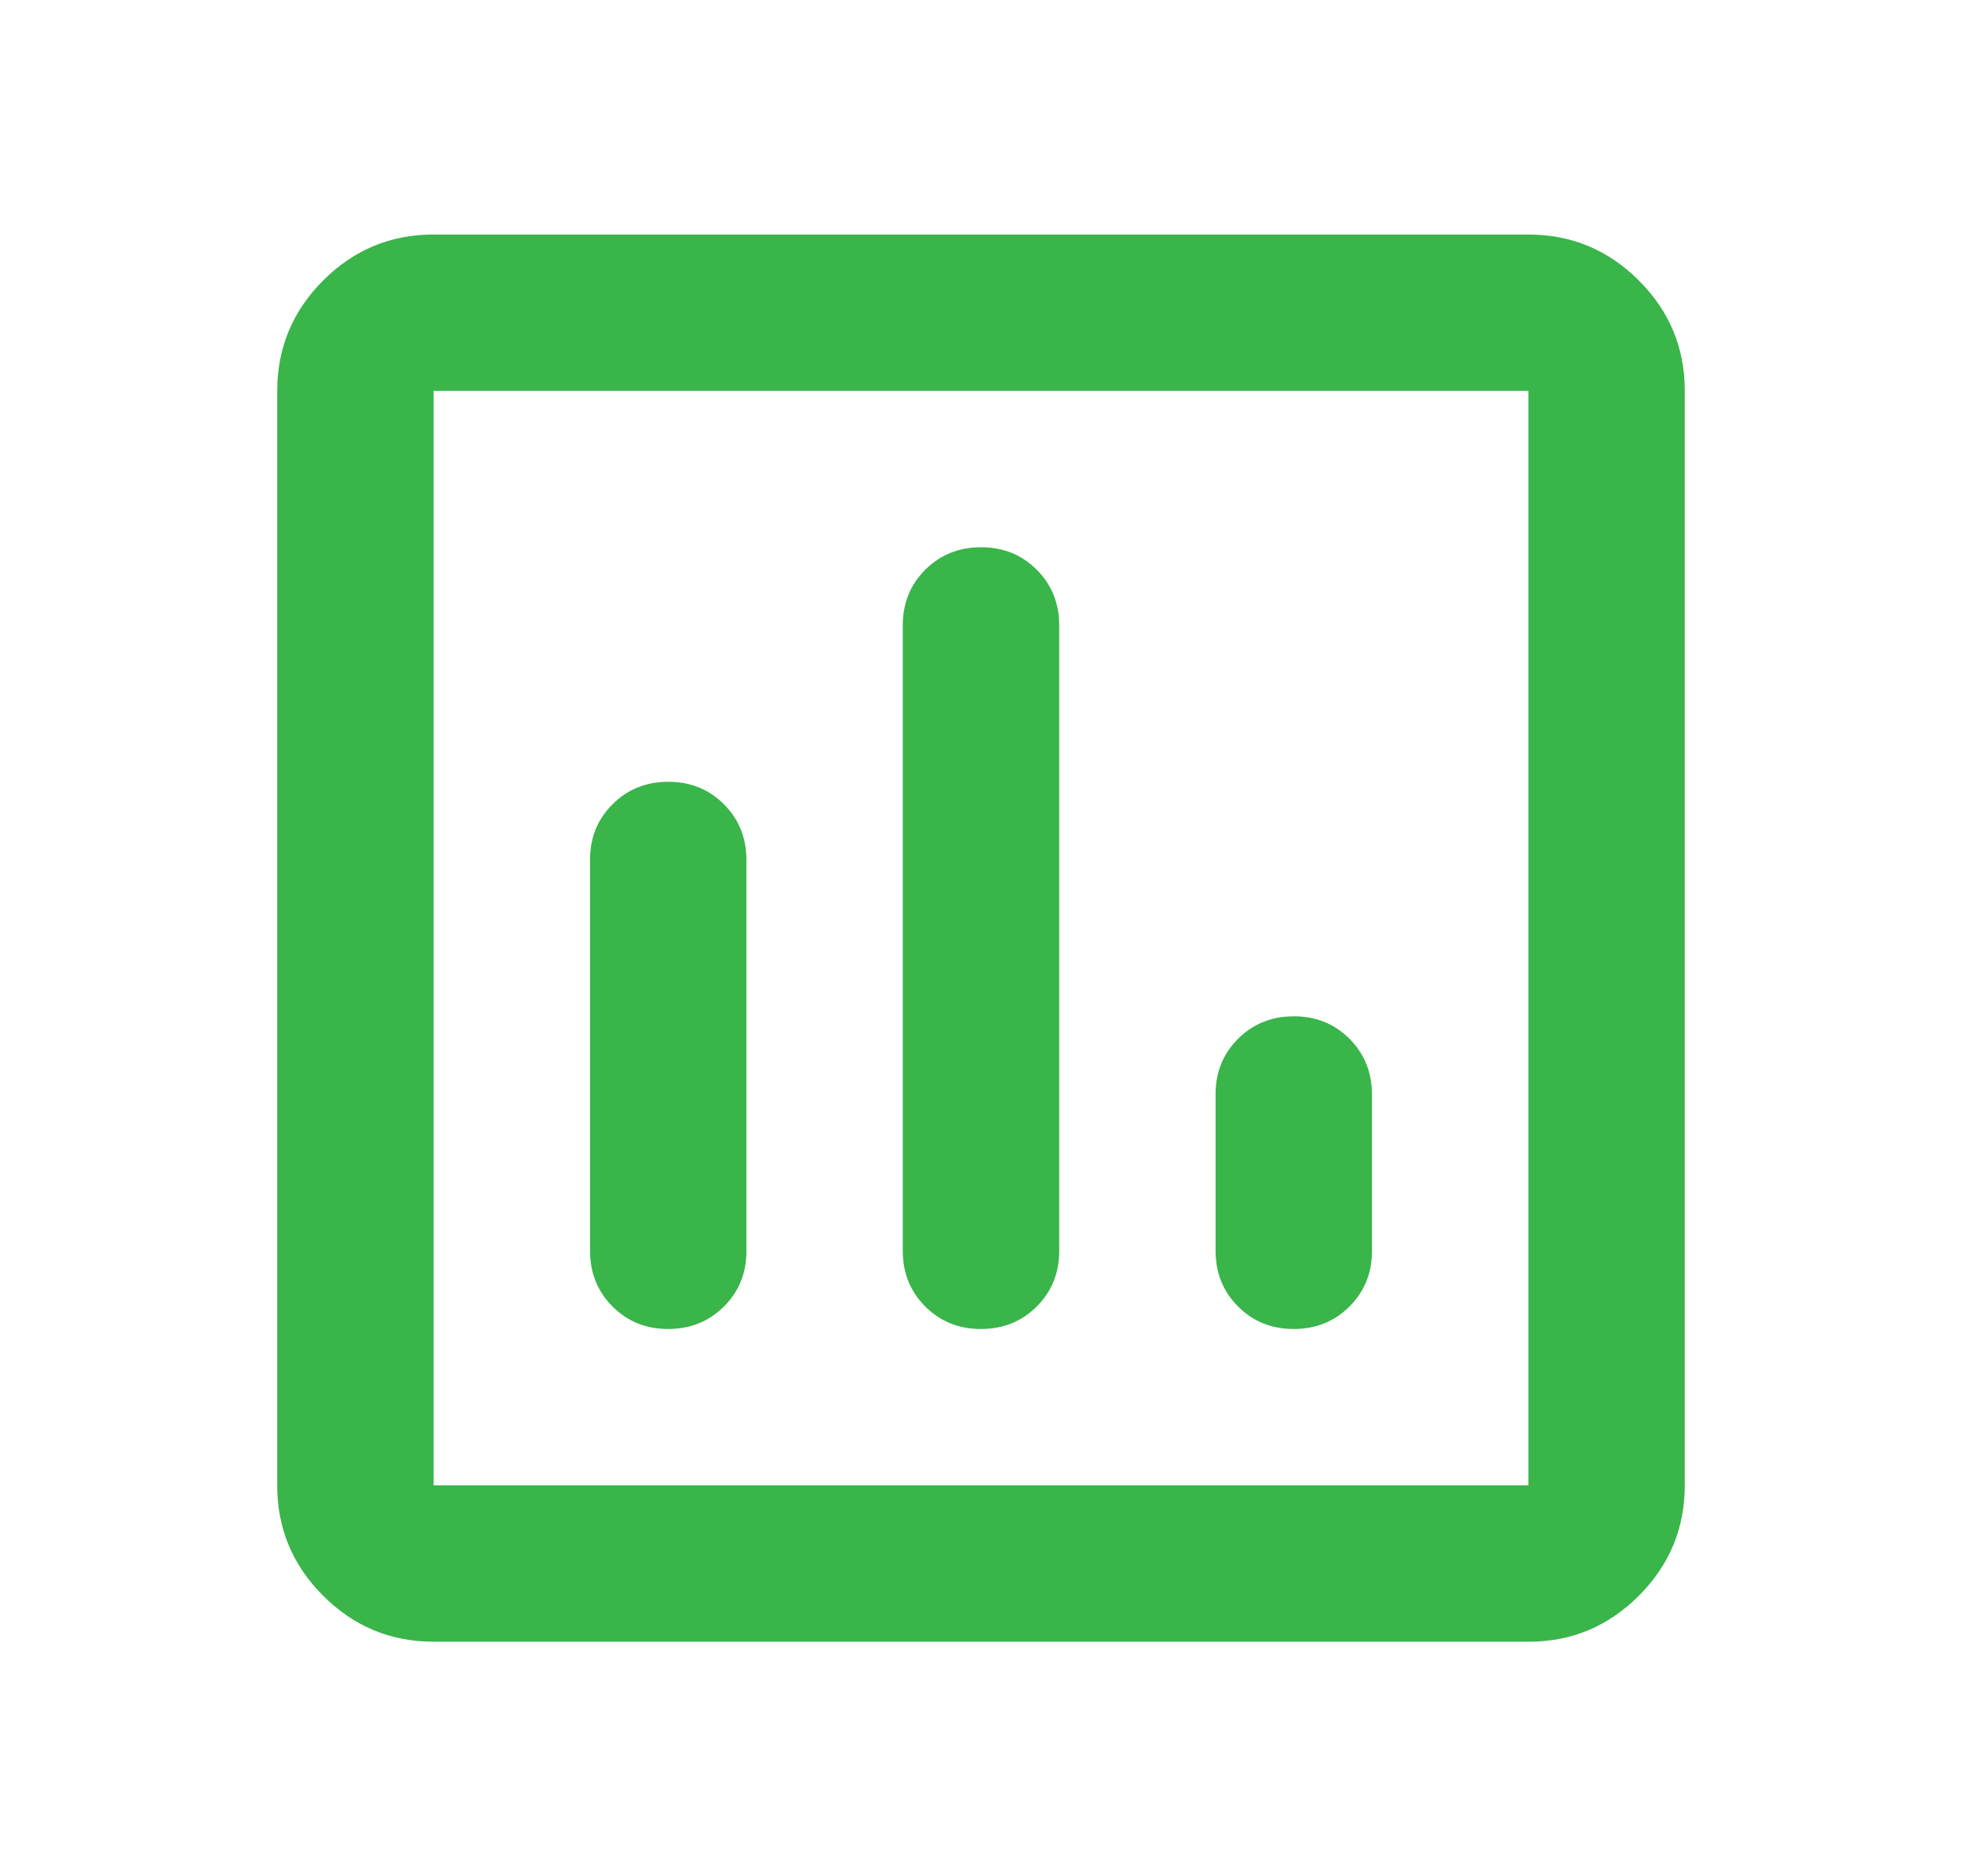 <svg width="23" height="22" viewBox="0 0 23 22" fill="none" xmlns="http://www.w3.org/2000/svg">
<g id="material-symbols:insert-chart-outline-rounded">
<path id="Vector" d="M7.833 15.583C8.093 15.583 8.311 15.495 8.487 15.319C8.663 15.143 8.751 14.926 8.75 14.667V10.083C8.75 9.824 8.662 9.606 8.486 9.43C8.31 9.254 8.092 9.166 7.833 9.167C7.574 9.167 7.356 9.255 7.18 9.431C7.004 9.607 6.916 9.824 6.917 10.083V14.667C6.917 14.926 7.005 15.144 7.181 15.32C7.357 15.496 7.574 15.584 7.833 15.583ZM11.5 15.583C11.76 15.583 11.978 15.495 12.154 15.319C12.33 15.143 12.417 14.926 12.417 14.667V7.333C12.417 7.074 12.329 6.856 12.153 6.68C11.977 6.504 11.759 6.416 11.5 6.417C11.24 6.417 11.022 6.505 10.846 6.681C10.67 6.857 10.583 7.074 10.583 7.333V14.667C10.583 14.926 10.671 15.144 10.847 15.32C11.023 15.496 11.241 15.584 11.5 15.583ZM15.167 15.583C15.426 15.583 15.644 15.495 15.82 15.319C15.996 15.143 16.084 14.926 16.083 14.667V12.833C16.083 12.574 15.995 12.356 15.819 12.18C15.643 12.004 15.426 11.916 15.167 11.917C14.907 11.917 14.689 12.005 14.513 12.181C14.337 12.357 14.249 12.574 14.25 12.833V14.667C14.25 14.926 14.338 15.144 14.514 15.32C14.69 15.496 14.908 15.584 15.167 15.583ZM5.083 19.25C4.579 19.25 4.147 19.07 3.788 18.711C3.429 18.352 3.249 17.92 3.25 17.417V4.583C3.25 4.079 3.43 3.647 3.789 3.288C4.148 2.929 4.58 2.749 5.083 2.75H17.917C18.421 2.75 18.853 2.93 19.212 3.289C19.571 3.648 19.751 4.08 19.75 4.583V17.417C19.75 17.921 19.57 18.353 19.211 18.712C18.852 19.071 18.42 19.251 17.917 19.25H5.083ZM5.083 17.417H17.917V4.583H5.083V17.417Z" fill="#39B54A"/>
</g>
</svg>
